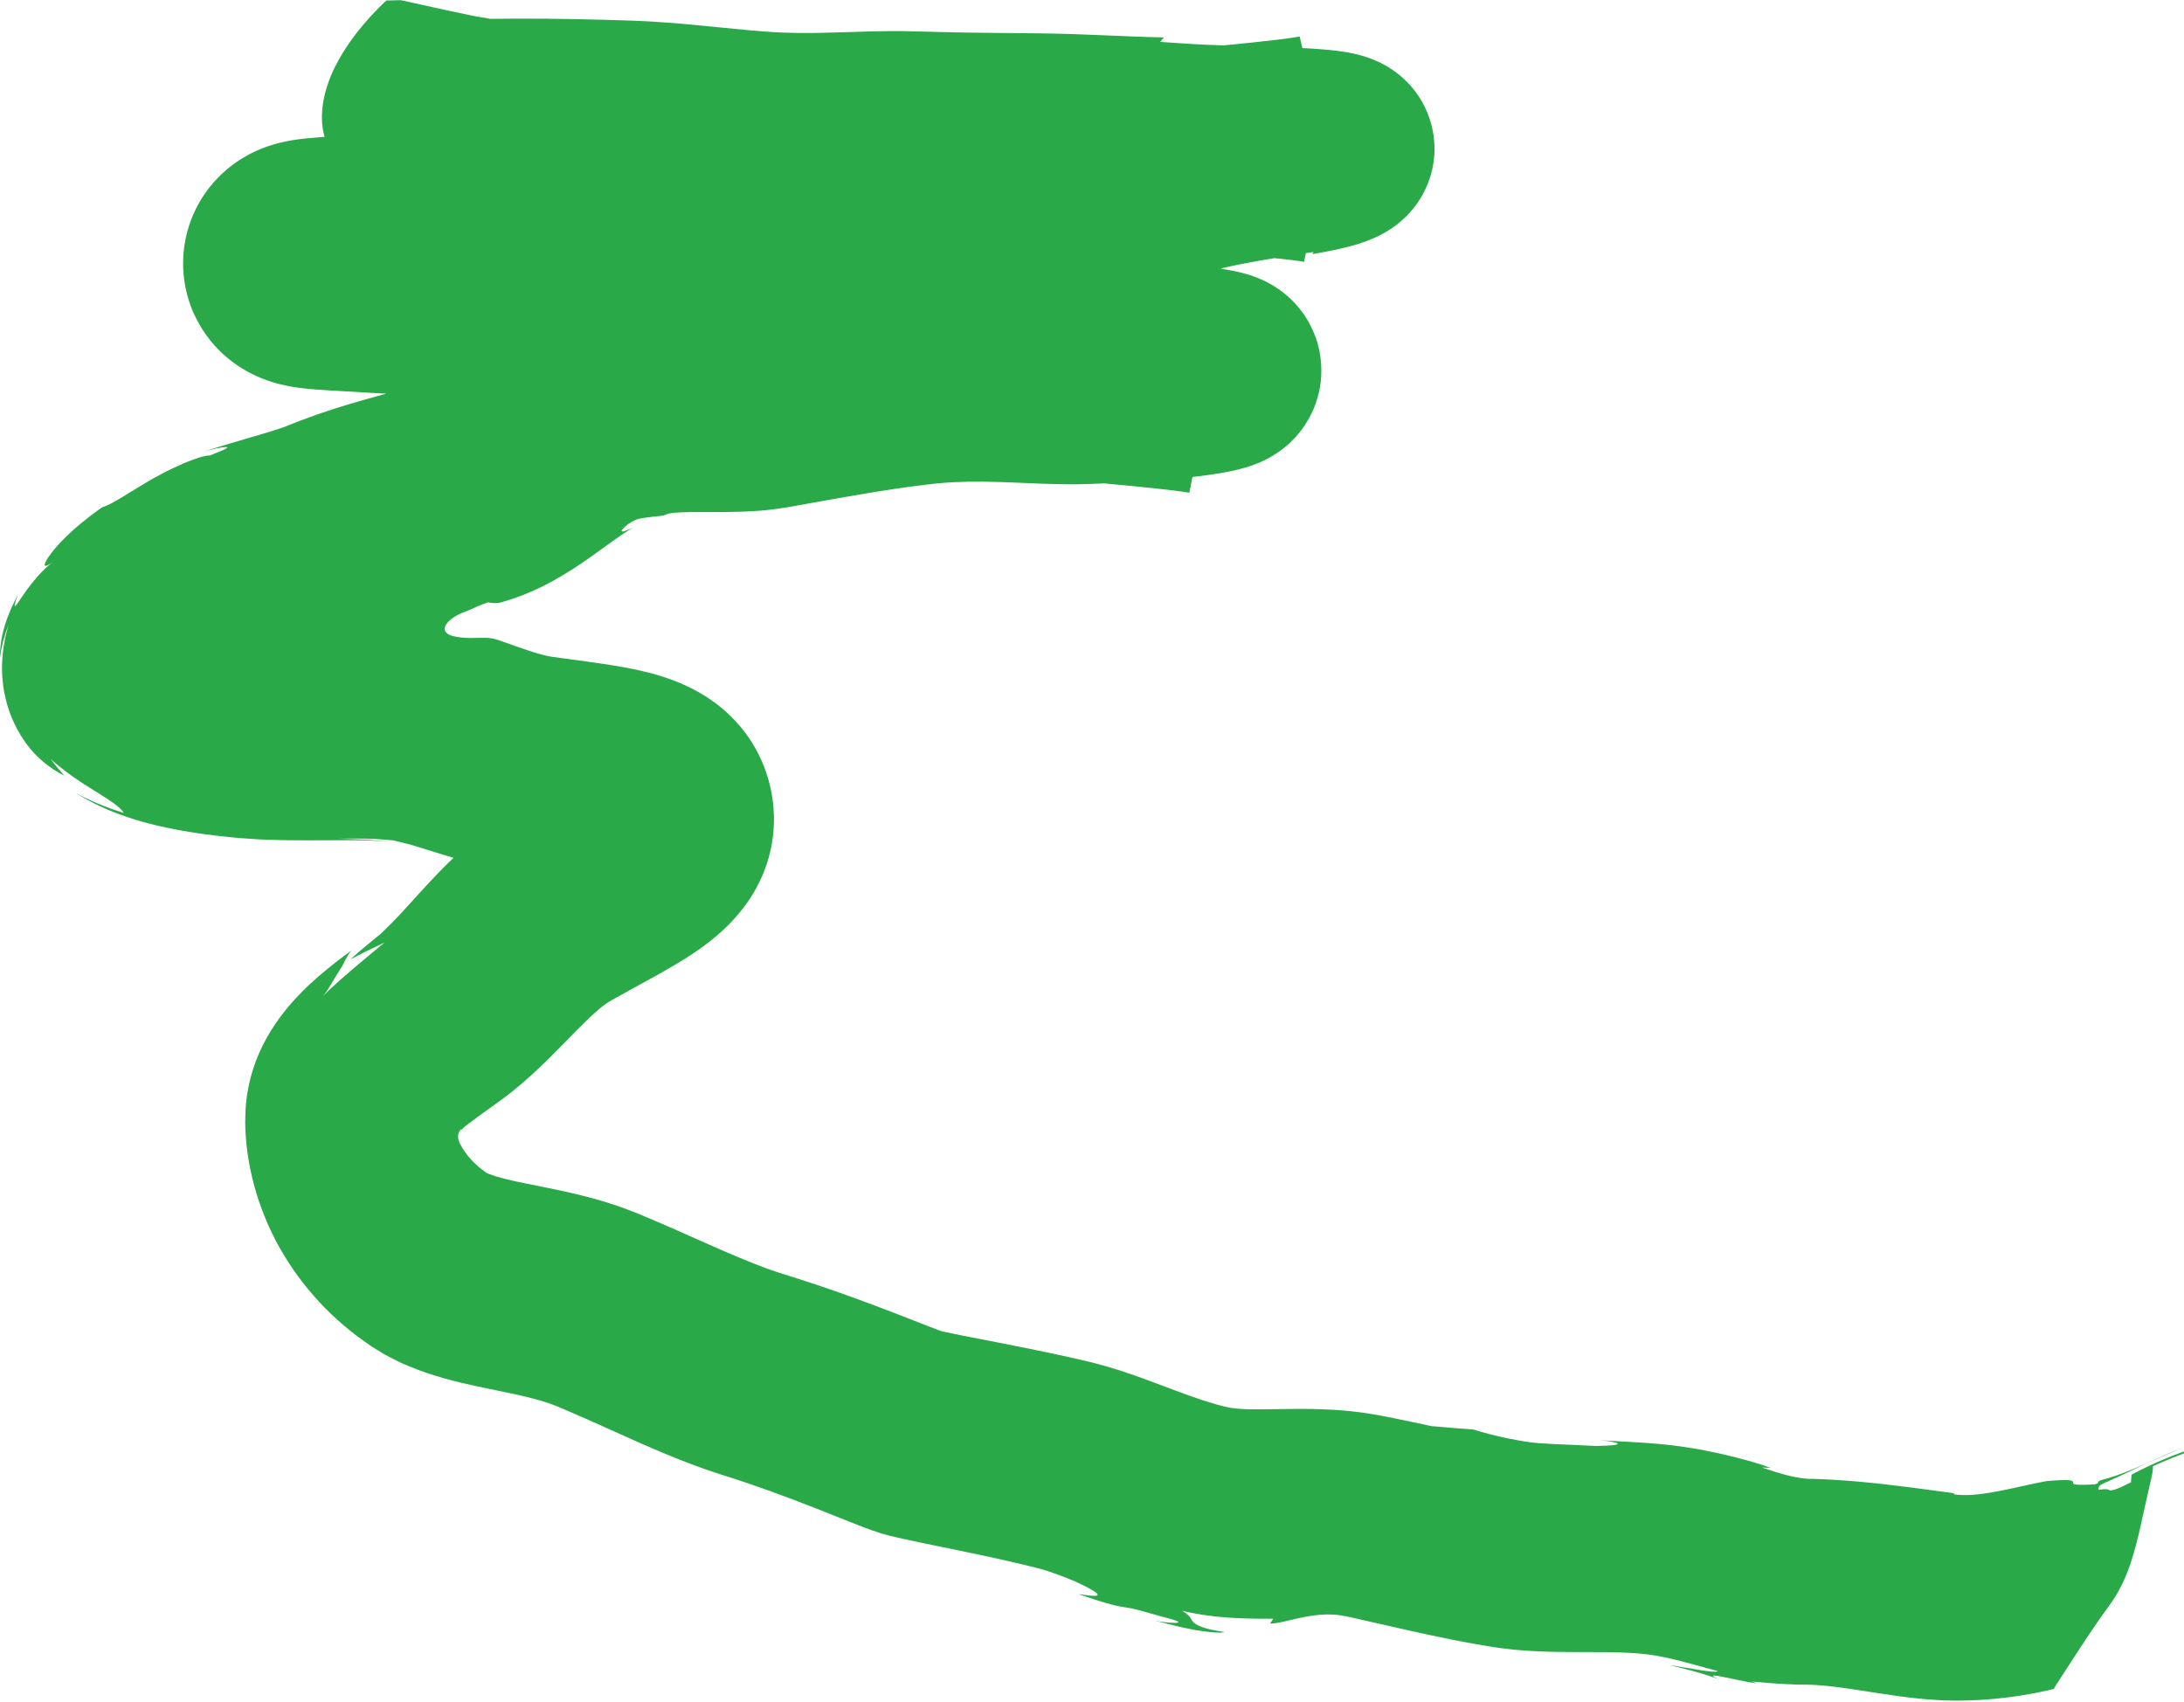 <svg width="1440" height="1122" viewBox="0 0 1440 1122" fill="none" xmlns="http://www.w3.org/2000/svg">
<g clip-path="url(#clip0_65_498)">
<path d="M230.04 134.56C236.69 136.6 245.92 138.13 257.01 139.55C268.06 140.94 280.95 142.2 294.48 143.18C284.14 141 274.06 139.08 263.5 137.57C252.93 136.07 241.92 134.96 230.03 134.57L230.04 134.56Z" fill="#2AA948"/>
<path d="M295.01 143.28C295.11 143.27 295.31 143.26 295.43 143.26C295.06 143.23 294.79 143.21 294.48 143.18C294.69 143.22 294.85 143.24 295.01 143.28Z" fill="#2AA948"/>
<path d="M1439.22 954.3C1431.09 957.5 1423.01 961.13 1416.11 964.38C1422.81 961.44 1430.61 957.97 1439.22 954.3Z" fill="#2AA948"/>
<path d="M290.32 84.04C290.35 85.93 290.31 87.85 290.21 89.79C290.15 89.85 288.19 90.04 286.94 90.16C285.59 90.29 284.3 90.39 283.09 90.48C280.66 90.65 278.51 90.76 276.6 90.82C272.77 90.94 269.91 90.86 267.71 90.69C263.3 90.34 261.58 89.63 259.97 88.96C258.36 88.29 256.89 87.66 252.9 87.34C250.9 87.18 248.27 87.1 244.61 87.1C240.92 87.1 236.27 87.18 229.73 87.35C227.14 88.36 223.81 89.09 219.35 89.65C217.1 89.93 214.6 90.17 211.44 90.43C209.69 90.57 207.89 90.72 206.06 90.87C203.98 91.05 201.64 91.25 198.42 91.63C197.55 91.74 196.67 91.86 195.79 91.97C194.81 92.11 193.88 92.24 192.64 92.45C190.45 92.81 187.48 93.35 183.72 94.31C182.67 94.58 181.62 94.87 180.57 95.17C179.36 95.53 177.96 95.97 176.67 96.41L175.68 96.75L174.42 97.21C173.58 97.52 172.75 97.85 171.91 98.19C170.48 98.76 168.01 99.86 165.97 100.89L164.4 101.7L163.47 102.2L162.45 102.77C161.09 103.53 159.75 104.34 158.44 105.17L157.46 105.8L156.34 106.55C155.49 107.13 154.65 107.73 153.82 108.34C152.16 109.56 150.54 110.85 148.98 112.19C146.98 113.92 145.03 115.76 143.19 117.69C142.26 118.66 141.38 119.63 140.48 120.66C139.41 121.9 138.37 123.18 137.37 124.49C136.37 125.8 135.41 127.14 134.49 128.51C134.03 129.19 133.58 129.88 133.14 130.58L132.49 131.63L131.78 132.83C129.89 136.07 128.21 139.48 126.78 142.95C125.36 146.39 124.12 150.18 123.17 153.94C122.69 155.83 122.29 157.73 121.95 159.64C121.64 161.44 121.39 163.19 121.2 164.99C120.42 172.19 120.63 179.36 121.76 186.46C121.9 187.34 122.06 188.23 122.22 189.1C122.39 190 122.59 190.92 122.81 191.83C123.23 193.66 123.72 195.48 124.27 197.28C124.82 199.08 125.43 200.86 126.1 202.62L126.61 203.93L127.12 205.15C127.46 205.96 127.82 206.77 128.19 207.57C129.68 210.78 131.38 213.91 133.26 216.89C134.89 219.46 136.65 221.92 138.55 224.29C139.02 224.88 139.51 225.47 139.99 226.04L140.73 226.9L141.43 227.7C142.24 228.6 143.07 229.48 143.92 230.35C145.62 232.08 147.4 233.74 149.24 235.32C150.7 236.56 152.14 237.7 153.65 238.83C154.4 239.39 155.16 239.93 155.93 240.47L157.04 241.23L157.93 241.81C159.13 242.58 160.34 243.33 161.58 244.04L163.44 245.09L164.93 245.88C165.89 246.38 166.87 246.86 167.85 247.33L169.33 248.02L170.53 248.55C171.3 248.88 172.08 249.2 172.85 249.51L174.02 249.97L175.08 250.37C176.31 250.82 177.56 251.25 178.81 251.65L180.38 252.13L181.89 252.57L183.34 252.97L184.58 253.29C188.03 254.15 190.36 254.58 192.61 254.97C196.83 255.68 199.79 256 202.41 256.27C205 256.53 207.16 256.7 209.17 256.85C213.12 257.14 216.41 257.33 219.51 257.51C230.14 258.13 240.69 258.75 249.71 259.28C258.04 259.72 264.71 259.9 268.79 259.13C268.59 259.44 274.15 260.05 279.45 261.02C284.76 261.97 289.82 263.27 288.98 264.44C289.43 264.22 289.91 264.03 290.43 263.87C290.69 263.79 290.95 263.72 291.22 263.66C291.33 263.63 291.54 263.6 291.58 263.57L291.7 263.47C292.02 263.21 292.37 263.03 292.75 262.91C292.89 262.82 293.24 262.85 293.56 262.87C293.88 262.89 294.21 262.93 294.54 262.98C295.11 263.01 296.18 263.34 297.12 263.6C301.07 264.73 307.4 267.29 314.93 269.24C317.77 269.55 316.9 268.91 314.88 267.88C313.89 267.39 312.63 266.76 311.39 266.13C310.24 265.53 309.12 264.9 308.32 264.29L312.19 265.35L316.4 266.55L325.45 269.19C328.76 270.15 331.92 271.09 335.52 272.09L338.15 272.83L340.85 273.57L346.43 275.05C348.63 275.9 350.63 276.66 352.4 277.34C354.21 278.04 355.68 278.71 357.09 279.28C359.83 280.42 361.49 281.31 361.88 281.86C362.27 282.41 361.4 282.62 359.08 282.39C357.94 282.27 356.36 282.05 354.54 281.68C352.74 281.31 350.58 280.81 348.05 280.16C349.98 280.72 352.03 281.31 354.18 281.94C356.35 282.56 358.84 283.17 361.33 283.82C362.61 284.14 363.84 284.48 365.24 284.79C366.63 285.1 368.06 285.41 369.51 285.74C370.96 286.05 372.45 286.37 373.96 286.7C375.52 287.01 377.16 287.29 378.81 287.58C380.46 287.87 382.15 288.16 383.86 288.45C385.57 288.74 387.45 288.95 389.29 289.2C391.15 289.43 393.03 289.66 394.95 289.9C396.14 290.04 397.34 290.17 398.57 290.31C402.94 290.79 407.77 291.41 412.9 292.07C423.26 293.44 435.11 295.18 448.61 297.11C462.1 299.02 477.21 301.11 494.04 302.82C496.19 303.03 498.35 303.23 500.52 303.44C503.75 303.67 507.01 303.87 510.28 304.03C516.59 304.22 522.89 304.23 528.68 303.93C540.42 303.41 551.02 302.15 560.47 300.84C569.93 299.52 578.26 298.14 585.23 297.18C592.21 296.2 597.9 295.65 601.61 295.59C601.85 295.59 602.13 295.56 602.34 295.56L602.9 295.59C603.27 295.6 603.64 295.61 604.01 295.6C604.18 295.6 604.42 295.58 604.53 295.6L604.89 295.65C605.13 295.68 605.36 295.7 605.6 295.7C605.68 295.67 606.45 295.78 607.04 295.85L608.87 296.06L609.79 296.15L610.78 296.3L612.77 296.6C618.16 297.43 624.35 298.71 631.47 300.44C638.6 302.16 646.63 304.34 655.92 306.76C665.23 309.16 675.79 311.86 688.53 314.15C690.03 314.45 691.8 314.7 693.47 314.97L698.54 315.73C700.3 315.97 702.18 316.17 704 316.37L706.75 316.67L709.09 316.91C713.53 317.32 717.96 317.72 722.39 318.13C731.14 318.97 739.88 319.8 748.57 320.63C757.12 321.48 765.6 322.37 773.23 323.29C775.03 323.52 776.83 323.75 778.63 323.98C780.3 324.21 781.85 324.44 782.97 324.62L784.13 324.83C784.13 324.83 784.21 324.87 784.2 324.83L787.03 310.37L788.46 303.47L789.81 297.03C790.8 292.6 791.58 288.83 792.54 284.83C796.1 269.5 799.54 257.22 802.7 249.86C803.52 248 804.24 246.58 804.94 245.56C805.3 245.06 805.62 244.69 805.88 244.48C806.02 244.37 806.14 244.31 806.2 244.28C806.3 244.25 806.31 244.26 806.27 244.25C806.06 244.28 805.33 243.75 804.58 242.72C804.44 242.5 804.18 242.18 804 241.89L803.41 240.93C803.2 240.58 803 240.22 802.82 239.86C802.61 239.48 802.38 239.05 802.18 238.65C800.52 235.32 798.78 230.97 797.05 226.05C796.23 223.65 795.29 220.93 794.49 218.28C794.04 216.88 793.6 215.47 793.18 214.06L791.9 209.69C788.48 197.83 785.18 184.46 781.96 170.2L780.74 164.78C780.71 164.64 780.74 164.74 780.72 164.71L780.63 164.73L780.23 164.8L778.87 165.03C776.65 165.39 773.52 165.81 770.26 166.18C763.66 166.94 756.33 167.57 748.99 168.09C741.63 168.62 734.18 169.05 726.8 169.4C723.09 169.56 719.41 169.73 715.77 169.89C714.85 169.93 713.94 169.96 713.03 170L712.35 170.03H711.88L710.98 170.06C710.38 170.08 709.79 170.09 709.19 170.11C708.62 170.13 707.87 170.11 707.23 170.12C696.57 170.18 682.22 169.32 667.44 168.81C663.78 168.67 659.96 168.58 656.25 168.49C654.34 168.46 652.45 168.43 650.57 168.41C649.63 168.4 648.69 168.39 647.76 168.38C646.8 168.38 645.85 168.38 644.9 168.38C637.39 168.34 629.76 168.57 622.45 168.9C618.72 169.13 615.12 169.32 611.52 169.62C609.72 169.78 607.94 169.94 606.18 170.09C605.3 170.17 604.43 170.25 603.56 170.33C602.79 170.41 602.03 170.5 601.27 170.58C599.76 170.75 598.27 170.91 596.8 171.07C595.35 171.24 593.93 171.41 592.52 171.58C589.69 171.91 587.03 172.27 584.44 172.61C574.1 174 565.5 175.38 558.53 176.57C565.95 177.12 578.38 175.56 591.3 174.56C594.54 174.31 597.77 174.09 600.97 173.95C601.77 173.92 602.56 173.88 603.34 173.85C604.2 173.83 605.05 173.8 605.89 173.78C607.61 173.75 609.3 173.73 610.93 173.74C617.42 173.82 622.99 174.37 626.85 175.55C622.57 176.04 618.43 176.58 614.59 176.98C610.75 177.43 606.99 177.87 603.72 178.21C597.6 178.92 592.33 179.38 587.71 179.84C578.45 180.75 571.52 181.5 565.21 183.98C562.08 182.48 556.44 182.24 549.49 182.66C542.55 183.09 534.35 184.19 525.98 185.33C517.61 186.47 509.07 187.64 501.32 188.22C500.35 188.28 499.4 188.35 498.45 188.41C497.98 188.43 497.51 188.46 497.04 188.48L496.34 188.51C496.24 188.51 496.07 188.53 496.03 188.51L495.91 188.48C495.26 188.31 494.63 188.13 494.05 187.93C493.35 187.7 492.52 187.4 491.84 187.08C491.46 186.91 491.21 186.76 490.77 186.55C490.36 186.35 489.97 186.13 489.59 185.9C488.89 186.66 488.22 187.44 487.44 188.21L484.81 190.45C481.65 189.62 477.93 188.68 473.9 187.7C471.36 187.74 468.91 187.77 466.56 187.81C463.94 187.83 461.44 187.86 459.03 187.88C456.43 187.91 453.95 187.94 451.56 187.97C449.02 188.02 446.6 188.08 444.28 188.13C441.81 188.22 439.45 188.31 437.2 188.4C436.1 188.44 434.93 188.5 433.79 188.57C432.65 188.64 431.54 188.71 430.46 188.77C429.38 188.84 428.32 188.91 427.3 188.97C426.27 189.04 425.17 189.15 424.15 189.24C422.09 189.43 420.13 189.61 418.28 189.78C417.37 189.86 416.41 189.98 415.49 190.1C414.57 190.22 413.67 190.33 412.8 190.44C411.06 190.67 409.42 190.89 407.87 191.09C404.68 191.57 401.82 192.1 399.29 192.54C398.65 192.65 398.03 192.77 397.44 192.87C397.13 192.93 396.83 192.98 396.53 193.04C396.18 193.11 395.84 193.18 395.51 193.25C394.17 193.54 392.93 193.8 391.77 194.05C389.46 194.58 387.49 195.02 385.79 195.41C382.43 196.33 379.91 197.01 377.82 197.58C375.75 198.21 374.1 198.71 372.46 199.21C369.2 200.27 365.94 201.24 359.6 203.77C358.02 204.43 356.25 205.17 354.24 206.06C352.25 206.99 350.01 208.01 347.53 209.28C346.29 209.92 344.98 210.6 343.6 211.33C342.25 212.05 341.05 212.73 339.76 213.45C338.43 214.18 337.18 214.93 335.84 215.72C335.17 216.12 334.48 216.53 333.78 216.95C333.12 217.36 332.44 217.78 331.75 218.21C326.2 221.65 320.22 225.71 314.26 229.97C308.33 234.19 302.24 238.72 296.92 242.38C292.59 245.55 289.65 247.53 288.04 248.62L287.73 248.84L287.49 248.99C287.34 249.09 287.17 249.22 287.05 249.31C286.82 249.45 286.72 249.61 286.7 249.65C286.64 249.84 286.54 249.96 286.47 250.17L286.04 250.34L285.42 250.57L285.1 250.69L284.4 250.92L282.84 251.43C280.69 252.08 278.49 252.8 276.33 253.4C271.99 254.63 267.8 255.9 263.65 257.02C255.37 259.31 247.47 261.46 239.97 263.6C224.96 267.86 211.59 272.15 199.73 276.67C196.67 277.74 193.9 278.94 191.04 280.05C189.62 280.61 188.21 281.17 186.81 281.72C185.33 282.2 183.86 282.68 182.4 283.15C179.45 284.08 176.59 285.04 173.6 285.91C170.62 286.78 167.66 287.64 164.71 288.5C152.85 291.96 141.1 295.5 128.91 299.42C133.48 297.84 142.57 295.37 147.19 294.86C149.48 294.56 150.61 294.67 149.47 295.46C148.34 296.26 144.9 297.67 138.31 300.32C137.15 300.2 135.16 300.55 132.54 301.25C129.98 302.03 126.81 303.18 123.22 304.59C121.4 305.27 119.58 306.13 117.65 307.01C115.74 307.9 113.74 308.84 111.66 309.8C109.65 310.78 107.72 311.83 105.68 312.89C103.81 313.92 101.9 314.98 99.97 316.04C85.21 324.45 74.1 332.54 67.36 334.41C66.42 335.09 65.34 335.86 64.16 336.7C63.03 337.55 61.8 338.47 60.49 339.45C59.84 339.94 59.16 340.45 58.48 340.97C57.82 341.49 57.15 342.03 56.47 342.57C55.12 343.66 53.63 344.78 52.29 345.96C46.65 350.61 41.31 355.82 37.23 360.51C35.14 362.82 33.49 365.07 32.15 366.93C30.84 368.81 30.01 370.43 29.62 371.49C28.88 373.64 30.16 373.72 34.77 370.66C32.44 372.17 28.79 375.55 25.21 379.56C21.61 383.56 18.12 388.2 15.44 392.06C12.77 395.91 10.89 398.99 10.1 399.5C9.34 400.03 9.55 397.92 11.86 391.96C8.28 398.63 5.2 405.54 3.09 412.59C0.97 419.62 -0.14 426.84 8.37417e-05 433.57C1.06 425.51 3.05 418.4 5.61 411.9C3.73 418.31 2.37 424.91 1.72 431.88C1.42 435.35 1.24 438.91 1.35 442.48C1.42 444.26 1.46 446.04 1.65 447.8C1.73 448.68 1.83 449.55 1.94 450.42L2.02 451.07C1.95 451.3 2.05 451.5 2.06 451.72L2.23 453C2.35 453.85 2.49 454.68 2.62 455.52C2.79 456.33 2.97 457.14 3.14 457.94C3.49 459.52 3.83 461.07 4.19 462.52C4.91 465.45 5.83 468.06 6.69 470.44C8.49 475.19 10.34 478.98 12.25 482.33C14.14 485.69 16.09 488.6 18.14 491.29C20.19 493.98 22.36 496.44 24.73 498.77C29.5 503.41 35.05 507.56 42.47 511.37C39.12 507.71 36.14 504.05 33.35 500.31C37.94 504.49 42.86 508.25 47.78 511.78C52.76 515.33 57.73 518.47 62.24 521.26C71.15 526.89 78.94 531.45 81.64 535.94C80.81 535.7 80.07 535.45 79.33 535.2L77.08 534.45L74.83 533.69L73.71 533.31L72.66 532.92C69.87 531.87 67.03 530.83 64.48 529.72C59.18 527.55 54.45 525.22 49.88 522.78C54.93 525.93 60.11 528.75 65.6 531.34C66.97 531.99 68.44 532.61 69.83 533.23C70.53 533.54 71.23 533.85 71.93 534.16C72.68 534.46 73.43 534.75 74.17 535.05C75.66 535.64 77.14 536.22 78.61 536.79C80.2 537.34 81.77 537.89 83.32 538.44C95.8 542.78 110.67 546.25 127.75 548.88C128.82 549.05 129.88 549.21 130.95 549.37C132.01 549.53 133.06 549.7 134.22 549.84C136.49 550.13 138.75 550.42 141.01 550.7L144.39 551.13C145.53 551.27 146.76 551.38 147.94 551.5C150.33 551.74 152.71 551.98 155.1 552.22C157.42 552.49 160.03 552.63 162.54 552.81C165.07 552.98 167.61 553.15 170.14 553.33C170.76 553.38 171.43 553.41 172.12 553.43L174.16 553.5L178.25 553.64C181 553.72 183.66 553.84 186.5 553.88C192.28 553.92 198.02 554.02 203.92 553.99C209.77 553.97 215.68 553.95 221.66 553.93C224.6 553.93 227.56 553.92 230.54 553.91C233.4 553.95 236.27 554 239.17 554.04C245.11 553.99 250.42 554.54 256.01 554.92C250.75 554.41 245.78 553.66 240.07 553.54L231.75 553.16L223.09 552.93C227.07 552.87 231.67 552.77 236.35 552.86C238.72 552.89 241.21 552.92 243.82 552.95C244.47 552.95 245.12 552.97 245.79 552.98C246.41 553.02 247.04 553.07 247.68 553.11C248.95 553.2 250.24 553.3 251.55 553.4C252.86 553.5 254.2 553.6 255.57 553.7C256.25 553.75 256.94 553.8 257.63 553.86L258.67 553.94C258.84 553.96 259.02 553.96 259.19 553.99L259.67 554.11C262.22 554.74 264.86 555.39 267.59 556.07C268.27 556.24 268.95 556.41 269.65 556.58C270.33 556.75 271.08 556.92 271.64 557.11C272.85 557.48 274.08 557.86 275.33 558.25C277.59 558.95 279.91 559.67 282.3 560.4C285.53 561.4 288.93 562.44 292.48 563.54C294.44 564.14 296.44 564.76 298.48 565.39C300.47 566.01 302.86 566.71 305.16 567.39C305.74 567.56 306.32 567.73 306.91 567.91L307.8 568.17L308.76 568.44C310.04 568.79 311.34 569.15 312.64 569.51C315.15 570.23 318.13 570.95 321.06 571.66C321.79 571.84 322.53 572.01 323.27 572.19C323.99 572.37 324.87 572.54 325.66 572.71C327.29 573.04 328.93 573.38 330.59 573.72C331.44 573.88 332.2 574.06 333.12 574.21C334.03 574.36 334.95 574.51 335.87 574.66C337.71 574.94 339.56 575.22 341.42 575.51L342.12 575.61L342.57 575.66L343.46 575.76C344.06 575.83 344.65 575.89 345.25 575.96C346.44 576.09 347.64 576.23 348.84 576.36C351.21 576.62 353.6 576.88 356.02 577.14C360.62 577.63 365.31 578.13 370.09 578.64C374.65 579.14 379.04 579.65 382.93 580.16C386.83 580.67 390.14 581.23 392.11 581.59L392.7 581.7L393.14 581.77C393.22 581.78 393.37 581.79 393.39 581.78V581.76L393.74 580.76C394.27 579.28 394.82 577.8 395.39 576.32C399.44 565.34 403.34 557.11 406.75 551.31C410.15 545.5 413.08 542.13 414.8 540.59C416.52 539.02 416.91 539.28 415.14 539.88C414.86 539.95 414.07 540.23 413.43 540.37L412.94 540.47L412.82 540.49C412.82 540.49 412.11 540.63 412.48 540.55L412.75 540.49C413.11 540.41 413.48 540.34 413.85 540.29L414.43 540.22L414.72 540.2C414.81 540.2 414.84 540.18 414.91 540.17C415.14 540.14 415.38 540.11 415.63 540.1H416.01C416.14 540.1 416.3 540.1 416.31 540.1C416.41 540.1 416.53 540.1 416.65 540.1C417.52 540.15 416.19 540.23 413.1 538.67C410.01 537.14 405.25 533.99 399.25 528.5C397.68 527.09 396.45 525.76 394.52 523.95C393.64 523.09 392.78 522.21 391.95 521.32L390.71 519.97L390.1 519.28L389.34 518.49C387.33 516.38 385.41 514.21 383.57 511.99L382.88 511.15L382.03 510.18L381.61 509.69C381.46 509.51 381.3 509.34 381.36 509.4C381.36 509.4 381.34 509.45 381.33 509.47C381.31 509.5 381.33 509.51 381.29 509.55L381.12 509.7C380.99 509.82 380.96 509.89 380.75 510.06L380.19 510.53C380.03 510.68 379.7 510.91 379.47 511.09C378.49 511.86 377.05 512.86 375.53 513.89C372.36 516 368.45 518.39 364.24 520.89C355.78 525.91 346.19 531.37 336.66 537.09C335.46 537.81 334.26 538.53 333.07 539.25C331.3 540.36 329.54 541.47 327.79 542.58C324.16 544.83 321.17 547.09 318.03 549.37C316.42 550.52 315.06 551.63 313.66 552.76C312.27 553.89 310.88 555.01 309.49 556.14C308.16 557.26 306.95 558.34 305.69 559.44C304.46 560.53 303.17 561.64 302.01 562.72C292.68 571.33 285.4 579.16 279.15 585.95C272.93 592.73 267.73 598.57 263.38 603.19C259.03 607.85 255.49 611.36 252.72 614C252.06 614.6 251.42 615.19 250.81 615.79L250.58 616.01L250.16 616.35C249.87 616.59 249.58 616.82 249.29 617.05C248.72 617.51 248.15 617.97 247.6 618.42C245.32 620.29 243.18 622.04 241.21 623.66C237.2 626.99 233.73 629.99 231.05 632.49C239.04 628.26 246.48 624.71 253.6 621.31C248.02 625.96 242.11 630.8 235.88 636.07L231.13 640.13L225.1 645.33C220.67 649.2 216.39 653.2 212.34 657.35C215.35 654.55 219.34 646.69 224.35 638.89L225.34 637.39C225.42 637.27 225.52 637.13 225.57 637.03L225.71 636.74L225.99 636.16C226.37 635.41 226.74 634.67 227.1 633.94C227.84 632.49 228.57 631.15 229.26 629.99C230.67 627.64 231.95 626.01 233.13 625.55C232.18 626.24 231.2 626.97 230.16 627.73C229.1 628.52 228 629.34 226.86 630.19C225.69 631.08 224.47 632.01 223.21 632.97C222.33 633.65 221.44 634.34 220.53 635.05C219.59 635.8 218.63 636.56 217.65 637.33C209.9 643.57 201.36 650.99 193.11 660.23C184.86 669.45 176.93 680.56 170.97 693.97C168.02 700.68 165.61 707.96 163.99 715.71C163.2 719.59 162.55 723.57 162.2 727.66C162.11 728.68 162.01 729.71 161.95 730.74C161.91 731.78 161.87 732.82 161.83 733.86C161.76 735.95 161.71 738.06 161.67 740.19C161.87 753.51 163.76 767.54 167.64 781.75C169.59 788.85 171.98 796.01 174.94 803.1C176.34 806.68 178.02 810.18 179.73 813.71C180.59 815.45 181.45 817.28 182.36 818.95C183.25 820.54 184.15 822.13 185.04 823.73C191.95 835.82 200.43 847.46 210.37 858.18C215.32 863.57 220.7 868.64 226.32 873.51C229.18 875.86 232.06 878.27 235.03 880.55C236.54 881.64 238.06 882.74 239.58 883.84C241.22 885.01 242.87 886.18 244.52 887.35C246.54 888.62 248.57 889.88 250.62 891.12C252.67 892.36 254.72 893.62 256.89 894.68C259.03 895.78 261.19 896.87 263.37 897.93C263.91 898.19 264.47 898.47 265 898.71L266.57 899.38L269.71 900.7C278.07 904.26 285.6 906.54 293.02 908.72C307.48 912.71 320.15 915.1 331.38 917.44C334.08 918.01 336.78 918.58 339.49 919.15C341.98 919.71 344.47 920.28 346.96 920.85C351.6 922.01 356.07 923.15 359.73 924.39L362.51 925.29L364.95 926.23L366.18 926.68C366.34 926.73 366.7 926.89 367.02 927.02L367.98 927.42L371.81 929.02C376.96 931.21 382.18 933.48 387.52 935.86C398.64 940.84 409.77 945.83 420.85 950.79C426.61 953.35 432.61 955.92 438.67 958.46C444.82 960.99 451.02 963.51 457.55 965.9C460.75 967.12 464.12 968.27 467.43 969.44C469.08 970.02 470.83 970.57 472.53 971.13C474.11 971.64 475.68 972.15 477.25 972.66C479.84 973.49 482.42 974.31 484.99 975.14C487.56 976 490.13 976.86 492.69 977.71C502.92 981.18 513.01 984.83 522.96 988.6C532.92 992.37 542.69 996.25 552.61 1000.22C557.64 1002.22 562.55 1004.21 568.21 1006.37L570.3 1007.17L572.67 1008.04C573.55 1008.36 574.44 1008.68 575.32 1009C576.35 1009.35 577.39 1009.69 578.42 1010.03C579.45 1010.36 580.49 1010.69 581.52 1011.02C582.56 1011.31 583.6 1011.6 584.64 1011.89C585.16 1012.04 585.68 1012.15 586.19 1012.33L587.75 1012.72C588.74 1012.95 589.74 1013.18 590.73 1013.41C596.26 1014.68 601.48 1015.81 606.42 1016.84C611.28 1017.84 616.05 1018.83 620.71 1019.79C629.86 1021.66 638.36 1023.4 646.32 1025.1C654.28 1026.8 661.69 1028.43 668.54 1030.03C671.95 1030.84 675.24 1031.62 678.4 1032.38C679.97 1032.77 681.51 1033.15 683.01 1033.52C683.39 1033.61 683.76 1033.71 684.13 1033.8L684.66 1033.93L685.02 1034.03C685.5 1034.17 685.97 1034.3 686.44 1034.43C686.91 1034.56 687.37 1034.68 687.83 1034.81C688.33 1034.97 688.82 1035.12 689.3 1035.27C690.3 1035.59 691.2 1035.85 692.2 1036.2C694.22 1036.9 696.08 1037.52 698.05 1038.28C699.02 1038.64 699.95 1038.99 700.85 1039.33C701.8 1039.7 702.71 1040.06 703.59 1040.41C705.31 1041.08 707.07 1041.81 708.61 1042.45C710.42 1043.27 712.17 1044.11 713.67 1044.84C714.42 1045.22 715.12 1045.57 715.77 1045.89C716.45 1046.24 717.07 1046.57 717.65 1046.87C719.97 1048.11 721.47 1049.07 722.48 1049.83C724.43 1051.34 723.85 1051.92 722.18 1052.04C718.81 1052.26 711.59 1050.78 711.37 1051.04C716.26 1052.71 720.54 1054.13 724.11 1055.25C725.85 1055.8 727.52 1056.29 728.98 1056.72C730.45 1057.14 731.73 1057.5 732.89 1057.8C737.68 1059.03 740.05 1059.38 742.35 1059.72C743.48 1059.89 744.55 1060.04 745.83 1060.3C747.09 1060.56 748.63 1060.91 750.69 1061.44C752.76 1061.97 755.26 1062.72 758.78 1063.69C760.54 1064.17 762.42 1064.76 764.69 1065.36C766.96 1065.97 769.48 1066.64 772.29 1067.4C784.84 1071.09 768.82 1069.95 761.82 1068.48C764.31 1069.12 766.79 1069.75 769.2 1070.37C771.6 1071.01 774.11 1071.56 776.44 1072.14C777.03 1072.28 777.61 1072.42 778.19 1072.56L779.05 1072.77L779.48 1072.87L780.01 1072.98C781.42 1073.27 782.8 1073.55 784.14 1073.82C785.48 1074.08 786.79 1074.33 788.06 1074.58C788.71 1074.71 789.31 1074.81 789.88 1074.89C790.46 1074.98 791.03 1075.06 791.59 1075.14C793.82 1075.47 795.88 1075.74 797.73 1075.96C799.51 1076.14 801.02 1076.23 802.34 1076.28C804.95 1076.38 806.65 1076.26 807.09 1075.81C803.56 1075.34 800.63 1074.81 798.25 1074.29C795.71 1073.68 793.73 1073.08 792.16 1072.49C789.08 1071.36 787.43 1070.11 786.49 1069.01C785.53 1067.89 785.15 1066.83 784.25 1065.68C783.4 1064.54 781.7 1063.31 779.41 1061.91C781.59 1062.48 784.88 1063.1 787.76 1063.66C790.78 1064.28 793.51 1064.62 796.35 1065.03C799.23 1065.47 801.83 1065.69 804.52 1065.96C807.26 1066.25 809.74 1066.4 812.27 1066.56C822.33 1067.17 831.33 1067.18 839.48 1067.18L837.36 1070.37C838.71 1070.37 840.16 1070.22 841.74 1069.98C842.52 1069.86 843.38 1069.71 844.19 1069.54C845 1069.36 845.86 1069.17 846.76 1068.98C848.51 1068.57 850.43 1068.11 852.57 1067.61C853.61 1067.37 854.7 1067.12 855.85 1066.86C856.93 1066.62 858.07 1066.38 859.27 1066.14C860.48 1065.9 861.75 1065.66 862.96 1065.47C864.2 1065.27 865.53 1065.07 866.89 1064.9C868.18 1064.76 869.53 1064.62 870.96 1064.51C871.7 1064.44 872.35 1064.42 873.05 1064.4C873.75 1064.38 874.46 1064.36 875.19 1064.34C878.06 1064.31 880.96 1064.48 883.85 1064.91C884.42 1064.96 885.76 1065.22 886.9 1065.44C888.07 1065.67 889.27 1065.91 890.49 1066.16C892.96 1066.69 895.5 1067.26 898.21 1067.93C916.43 1072.02 936.03 1076.68 956.88 1080.84C962.11 1081.87 967.39 1082.88 972.77 1083.83C975.45 1084.31 978.16 1084.77 980.89 1085.22L982.93 1085.56L983.95 1085.73L985.18 1085.91L990.11 1086.6C991.77 1086.85 993.36 1087.01 994.96 1087.18L999.76 1087.69L1004.42 1088.06C1005.98 1088.18 1007.54 1088.31 1009.03 1088.38C1012.05 1088.55 1015.09 1088.72 1017.97 1088.8L1022.33 1088.94L1026.57 1089.02C1037.84 1089.22 1048.1 1089.08 1057.52 1089.18C1062.27 1089.21 1066.67 1089.33 1070.98 1089.48C1073.05 1089.6 1075.17 1089.68 1077.16 1089.82C1079.12 1089.98 1081.16 1090.09 1082.98 1090.31L1085.79 1090.6L1088.32 1090.95C1089.95 1091.14 1091.78 1091.5 1093.56 1091.8C1094.43 1091.93 1095.4 1092.15 1096.34 1092.34L1099.17 1092.92L1102.16 1093.61C1103.17 1093.85 1104.12 1094.05 1105.19 1094.33C1113.45 1096.35 1122.59 1098.97 1132.64 1101.71C1131.81 1102.47 1126.99 1101.98 1120.78 1100.99C1114.62 1100.02 1107.15 1098.61 1100.59 1097.71C1104.62 1098.64 1110.27 1099.98 1116.23 1101.62C1117.74 1102.05 1119.25 1102.48 1120.73 1102.9C1122.27 1103.35 1123.77 1103.81 1125.22 1104.28C1126.67 1104.75 1128.18 1105.24 1129.55 1105.72C1130.93 1106.21 1132.2 1106.7 1133.48 1107.2C1132.25 1106.67 1131.39 1106.24 1130.76 1105.89C1130.13 1105.54 1129.74 1105.27 1129.56 1105.07C1129.2 1104.67 1129.69 1104.55 1130.73 1104.63C1131.25 1104.67 1131.92 1104.75 1132.7 1104.88C1133.51 1105.01 1134.43 1105.17 1135.43 1105.37C1137.46 1105.79 1139.82 1106.27 1142.21 1106.77C1143.44 1107.03 1144.67 1107.29 1145.88 1107.54C1147.13 1107.79 1148.35 1108.03 1149.51 1108.26C1151.85 1108.71 1153.85 1109.11 1155.42 1109.33C1158.48 1109.79 1159.08 1109.71 1154.64 1108.47C1163.4 1109.31 1173.11 1110.2 1183.68 1110.51L1185.65 1110.58L1186.64 1110.61H1187.26C1188.01 1110.61 1188.77 1110.61 1189.53 1110.61C1190.29 1110.61 1191.05 1110.61 1191.82 1110.62C1192.62 1110.65 1193.41 1110.68 1194.21 1110.71C1195.01 1110.74 1195.81 1110.78 1196.62 1110.81C1197.45 1110.87 1198.28 1110.93 1199.12 1110.98C1200.8 1111.11 1202.46 1111.22 1204.23 1111.42C1218.16 1112.76 1234.12 1115.78 1252.03 1118.23C1260.99 1119.44 1270.44 1120.47 1280.34 1120.91L1282.18 1121L1284.07 1121.04C1285.33 1121.06 1286.58 1121.09 1287.83 1121.11C1290.39 1121.18 1292.66 1121.11 1295.04 1121.08C1297.41 1121.06 1299.7 1120.96 1301.97 1120.86C1303.11 1120.81 1304.24 1120.75 1305.37 1120.7C1306.48 1120.62 1307.58 1120.55 1308.68 1120.47C1326.34 1119.22 1341.46 1116.53 1354.14 1113.46C1354.57 1112.52 1356.34 1109.72 1359.07 1105.54C1361.75 1101.42 1365.37 1095.85 1369.61 1089.32C1373.81 1082.88 1378.64 1075.5 1384.01 1067.81C1385.36 1065.87 1386.73 1063.95 1388.16 1061.98C1388.88 1061 1389.6 1060.01 1390.32 1059.02C1391.06 1058 1391.78 1056.99 1392.47 1055.97C1393.16 1054.95 1393.84 1053.93 1394.48 1052.91C1395.13 1051.9 1395.75 1050.89 1396.35 1049.79C1397.55 1047.65 1398.65 1045.52 1399.67 1043.42C1403.74 1034.75 1406.46 1025.94 1408.61 1017.54C1409.17 1015.41 1409.7 1013.3 1410.18 1011.25C1410.66 1009.18 1411.13 1007.15 1411.58 1005.18C1412.04 1003.18 1412.46 1001.24 1412.84 999.37C1413.28 997.44 1413.7 995.57 1414.11 993.78C1414.83 990.23 1415.69 986.79 1416.37 983.73C1416.73 982.19 1416.98 980.77 1417.33 979.38C1417.67 977.99 1417.98 976.7 1418.25 975.51C1418.79 973.13 1419.16 971.15 1419.35 969.65C1419.57 968.14 1419.64 967.1 1419.42 966.63C1421.5 965.72 1423.57 964.81 1425.62 963.91C1427.86 962.97 1430.08 962.04 1432.25 961.13C1434.64 960.2 1436.97 959.29 1439.22 958.41C1440.3 957.98 1441.59 957.54 1442.77 957.12C1443.97 956.71 1445.13 956.3 1446.27 955.91C1446.84 955.72 1447.4 955.52 1447.96 955.34C1448.51 955.15 1449.05 954.97 1449.67 954.79C1450.85 954.44 1452 954.09 1453.11 953.77C1454.22 953.45 1455.29 953.15 1456.31 952.85C1457.35 952.56 1458.27 952.29 1459.32 952.05C1463.39 951.09 1466.61 950.44 1468.69 950.11C1467.78 950.08 1466.15 950.24 1463.95 950.58C1462.85 950.75 1461.6 950.97 1460.23 951.23C1459.55 951.37 1458.84 951.51 1458.09 951.66C1457.41 951.82 1456.7 951.99 1455.96 952.17C1454.49 952.53 1452.92 952.93 1451.27 953.38C1450.45 953.61 1449.6 953.84 1448.74 954.08C1447.95 954.32 1447.14 954.58 1446.32 954.83C1444.68 955.36 1442.99 955.91 1441.24 956.48C1440.8 956.63 1440.37 956.77 1439.92 956.92C1439.52 957.07 1439.11 957.21 1438.7 957.36C1437.89 957.66 1437.07 957.96 1436.24 958.27C1434.61 958.88 1432.85 959.54 1431.27 960.17C1429.73 960.81 1428.18 961.45 1426.62 962.09L1424.31 963.07L1422.2 964.01C1420.8 964.64 1419.4 965.27 1418.03 965.9C1416.78 966.49 1415.55 967.07 1414.35 967.64C1413.19 968.21 1412.05 968.76 1410.95 969.3C1409.93 969.82 1408.94 970.32 1407.99 970.81C1407.09 971.29 1406.24 971.74 1405.42 972.18L1405.04 977.21C1403.16 978.17 1401.86 978.78 1400.55 979.41C1399.92 979.7 1399.27 980.03 1398.77 980.24C1398.27 980.45 1397.79 980.65 1397.35 980.84C1396.47 981.21 1395.68 981.53 1395.03 981.77C1394.44 981.96 1393.94 982.1 1393.5 982.21C1392.63 982.43 1392.02 982.52 1391.55 982.52C1391.14 982.46 1390.85 982.35 1390.56 982.22C1390.27 982.1 1389.98 981.96 1389.59 981.87C1389.39 981.83 1389.17 981.79 1388.91 981.78C1388.67 981.75 1388.31 981.81 1388.06 981.76C1387.78 981.74 1387.46 981.73 1387.09 981.76C1386.91 981.78 1386.71 981.8 1386.5 981.83C1386.3 981.85 1386.04 981.94 1385.89 981.91C1385.54 981.91 1385.15 981.95 1384.72 982.05C1384.47 982.14 1384.36 982.08 1384.19 982.1C1384.03 982.1 1383.87 982.14 1383.69 982.19C1383.53 981.32 1383.71 980.47 1384.07 979.91C1384.1 979.85 1384.17 979.76 1384.27 979.66C1384.36 979.56 1384.45 979.47 1384.55 979.38C1384.75 979.2 1384.96 979.04 1385.19 978.9L1385.38 978.79L1385.65 978.62C1385.83 978.51 1386.02 978.4 1386.21 978.3C1386.4 978.2 1386.6 978.1 1386.81 978.01L1387.12 977.87L1387.53 977.67C1390.55 976.3 1394.07 974.71 1397.77 973.04C1402.55 970.85 1408.66 967.87 1416.05 964.38C1414.44 965.08 1412.83 965.78 1411.22 966.48C1409.75 967.1 1408.29 967.72 1406.84 968.33C1405.33 968.97 1404.11 969.45 1402.82 969.96C1401.55 970.46 1400.21 971.01 1399.16 971.38C1398.05 971.79 1396.95 972.19 1395.87 972.59C1394.93 972.9 1394 973.21 1393.09 973.51C1392.12 973.86 1391.42 974.03 1390.68 974.25C1390.31 974.36 1389.95 974.47 1389.59 974.58C1389.23 974.7 1388.87 974.82 1388.61 974.87C1387.51 975.11 1386.34 975.55 1385.73 975.67C1385.37 975.77 1385.03 975.9 1384.7 976.06C1384.48 976.12 1384.28 976.2 1384.09 976.32C1383.91 976.43 1383.7 976.61 1383.58 976.74C1383.5 976.83 1383.42 976.96 1383.35 977.13C1383.28 977.29 1383.21 977.49 1383.15 977.72L1383.1 977.9C1382.87 977.98 1382.65 978.05 1382.43 978.13C1381.99 978.28 1381.56 978.44 1381.16 978.61C1379.23 978.7 1377.56 978.76 1376.11 978.8C1374.68 978.84 1373.51 978.87 1372.49 978.87C1370.47 978.87 1369.15 978.77 1368.31 978.61C1366.67 978.3 1366.82 977.72 1366.79 977.16C1366.76 976.6 1366.54 976.07 1364.16 975.84C1362.98 975.73 1361.2 975.69 1358.81 975.78C1357.6 975.82 1356.2 975.9 1354.57 976.01C1352.98 976.12 1351.23 976.26 1349.21 976.44C1347.83 976.71 1346.43 976.98 1345 977.26C1343.6 977.55 1342.18 977.84 1340.73 978.14C1337.98 978.74 1335.15 979.35 1332.25 979.98C1329.5 980.57 1326.69 981.18 1323.84 981.8C1321.15 982.35 1318.34 982.94 1315.73 983.4C1313.03 983.91 1310.51 984.3 1307.94 984.68C1305.48 985 1302.97 985.3 1300.67 985.44L1298.91 985.56C1298.34 985.59 1297.79 985.59 1297.23 985.61C1296.13 985.62 1294.99 985.66 1293.94 985.62C1292.9 985.57 1291.87 985.51 1290.85 985.44C1290.31 985.41 1289.89 985.34 1289.47 985.27C1289.05 985.2 1288.62 985.13 1288.2 985.06L1288.45 984.42C1283.65 983.78 1279.14 983.17 1274.84 982.6C1269.84 981.91 1264.51 981.19 1259 980.49C1253.43 979.77 1247.59 979.06 1241.58 978.39C1240.03 978.22 1238.49 978.06 1236.96 977.89C1235.39 977.73 1233.83 977.57 1232.27 977.42C1230.67 977.27 1229.08 977.12 1227.5 976.96C1225.85 976.82 1224.2 976.68 1222.55 976.53L1220.08 976.32L1217.51 976.13L1212.36 975.76C1210.57 975.66 1208.79 975.55 1207 975.45L1204.31 975.3L1201.51 975.18C1199.64 975.1 1197.76 975.03 1195.88 974.95H1194.88H1193.95H1193.01L1191.92 974.88C1191.18 974.82 1190.49 974.8 1189.69 974.72C1186.46 974.36 1182.6 973.65 1178.06 972.5C1173.39 971.28 1168.04 969.64 1161.72 967.46L1167.42 967.72C1165.28 966.88 1162.97 966.08 1160.05 965.16C1157.3 964.28 1153.9 963.31 1150.35 962.33C1142.97 960.34 1133.9 958.09 1122.85 955.99C1120.19 955.45 1117.17 954.97 1114.2 954.48C1111.3 953.97 1108.02 953.56 1104.82 953.14C1104.02 953.04 1103.21 952.93 1102.4 952.83C1101.59 952.72 1100.88 952.67 1100.12 952.58C1098.61 952.43 1097.1 952.27 1095.59 952.12L1093.31 951.89L1091.11 951.71C1089.64 951.59 1088.17 951.47 1086.7 951.36C1075.04 950.48 1064.22 950.08 1054.7 949.47C1057.48 949.68 1060.17 950 1062.31 950.38C1064.52 950.78 1066.11 951.22 1066.56 951.63C1067.01 952.04 1066.33 952.42 1064 952.69C1063.42 952.76 1062.73 952.82 1061.93 952.88C1061.16 952.94 1060.3 953 1059.32 953.05C1057.37 953.15 1054.89 953.21 1052.15 953.26C1041.44 952.66 1032.82 952.41 1025.73 952.07C1018.64 951.74 1013.08 951.35 1008.64 950.78C1007.59 950.63 1006.55 950.47 1005.53 950.32L1005.14 950.27L1004.53 950.16L1003.31 949.95C1002.5 949.81 1001.69 949.67 1000.89 949.53C997.65 948.94 994.45 948.32 991.21 947.61C984.75 946.21 978.27 944.54 971.58 942.44C962.58 941.79 953.26 940.99 943.61 940.14C936.54 938.59 928.23 936.79 918.55 934.85C916.11 934.37 913.6 933.88 911.03 933.37L910.06 933.18L908.83 932.96C907.88 932.8 906.93 932.64 905.97 932.47C904.05 932.16 902.1 931.84 900.13 931.52C898.19 931.23 896.33 931.03 894.39 930.79C893.43 930.68 892.46 930.56 891.49 930.45C890.51 930.34 889.53 930.22 888.61 930.15C886.74 930 884.85 929.84 882.94 929.68C882 929.61 881 929.52 880.09 929.47C879.18 929.42 878.26 929.37 877.34 929.33C875.5 929.24 873.64 929.15 871.76 929.06C869.99 929.02 868.2 928.97 866.4 928.92C865.5 928.9 864.59 928.88 863.69 928.86C862.83 928.86 861.97 928.85 861.11 928.84C859.39 928.84 857.65 928.82 855.9 928.82C852.69 928.85 849.42 928.88 846.1 928.91C843.1 928.95 840.05 929 836.95 929.04C835.56 929.05 834.15 929.07 832.74 929.08C832.05 929.08 831.36 929.09 830.66 929.1C830.02 929.1 829.38 929.1 828.74 929.1C827.5 929.1 826.25 929.09 825 929.08C823.88 929.05 822.75 929.03 821.61 929C817.38 928.85 814.04 928.53 812.08 928.23C811.87 928.18 811.65 928.15 811.44 928.12L811.11 928.08L810.95 928.06L810.56 927.97C809.51 927.73 808.45 927.49 807.38 927.25C806.31 927.02 805.14 926.67 804.02 926.39C803.45 926.24 802.89 926.11 802.3 925.94L800.49 925.41C795.65 924.03 790.37 922.31 784.37 920.16C778.39 918.03 771.82 915.53 764.39 912.74C756.95 909.95 748.67 906.84 738.98 903.69C734.12 902.12 728.94 900.54 723.26 899.05C721.82 898.68 720.38 898.32 718.93 897.95L716.88 897.45L715.32 897.09C713.24 896.61 711.16 896.13 709.07 895.65C700.73 893.77 692.34 891.97 683.97 890.24C675.6 888.51 667.24 886.85 659.02 885.25C651.07 883.7 643.07 882.13 635.05 880.57L629.42 879.43L624.04 878.3L621.61 877.77C621.61 877.77 621.5 877.77 621.41 877.74C621.33 877.71 621.24 877.73 621.17 877.68C621.13 877.67 621.09 877.66 621.05 877.65H620.99C620.99 877.65 620.97 877.65 620.96 877.64L620.85 877.6L619.33 877.07L617.03 876.21L611.9 874.25L600.45 869.78C584.56 863.55 567.68 857.11 550.68 851.18C542.15 848.21 533.57 845.33 524.91 842.6C521.22 841.44 517.54 840.28 513.87 839.12C510.99 838.18 508.05 837.17 504.98 836.04C492.74 831.56 479.3 825.73 465.21 819.47C451.14 813.23 436.35 806.55 420.99 800.24L419.56 799.65L417.6 798.89C416.27 798.38 414.93 797.87 413.6 797.36C412.27 796.86 410.94 796.36 409.61 795.86C408.93 795.6 408.29 795.38 407.67 795.18L405.78 794.56C403.26 793.75 400.76 792.93 398.26 792.13C395.89 791.46 393.54 790.79 391.19 790.12C390.04 789.8 388.8 789.43 387.72 789.17C386.62 788.89 385.52 788.62 384.42 788.34C383.32 788.07 382.23 787.79 381.13 787.52C380.04 787.25 378.93 786.97 377.93 786.75C375.88 786.29 373.84 785.83 371.82 785.37L370.3 785.03L368.88 784.73C367.93 784.53 366.99 784.33 366.05 784.14C359.22 782.75 352.54 781.39 346.02 780.07C344.61 779.78 343.21 779.48 341.82 779.19L340.79 778.97L339.86 778.76C339.24 778.62 338.63 778.48 338.02 778.34C337.41 778.2 336.8 778.07 336.19 777.93L335.28 777.73L334.5 777.53C333.45 777.27 332.42 777.01 331.38 776.75L330.61 776.56L329.97 776.37L328.71 776L327.46 775.65L326.83 775.48C326.63 775.42 326.51 775.37 326.34 775.31C325.13 774.87 323.67 774.47 323.07 774.16C322.86 774.08 322.71 774.02 322.53 773.97C322.36 773.91 322.15 773.87 322.13 773.82C322 773.72 321.85 773.66 321.69 773.62C321.51 773.62 321.4 773.48 321.27 773.41C321.14 773.33 320.98 773.29 320.83 773.24C320.62 773.07 320.42 772.91 320.2 772.76C319.87 772.52 319.53 772.29 319.21 772.06C318.87 771.83 318.53 771.6 318.19 771.37C317.89 771.12 317.59 770.86 317.3 770.61C316.71 770.12 316.11 769.65 315.51 769.2C314.98 768.7 314.46 768.22 313.94 767.74C311.82 765.89 310.21 763.95 308.68 762.2C307.97 761.29 307.35 760.37 306.65 759.56C306.12 758.65 305.53 757.82 304.98 757.02C304.76 756.59 304.53 756.18 304.29 755.78C304.18 755.58 304.13 755.51 304.04 755.37C303.98 755.27 303.83 755.09 303.84 755.06C303.78 754.79 303.66 754.56 303.47 754.37C302.54 752.57 302.21 751.09 302.04 749.81C301.94 748.83 302.05 748 302.26 747.35C302.44 746.69 302.72 746.19 302.96 745.79C303.46 745 303.85 744.57 304.21 744.18C304.21 744.45 304.21 744.72 304.24 744.99C304.71 744.38 305.26 743.81 305.87 743.24C306.01 743.09 306.2 742.98 306.34 742.82C306.37 742.79 306.44 742.73 306.44 742.73V742.71C306.44 742.71 306.42 742.71 306.46 742.69L306.56 742.61C307.13 742.17 307.69 741.74 308.26 741.3C310.59 739.52 313.14 737.62 315.95 735.58C318.89 733.46 321.86 731.32 324.88 729.15C325.68 728.58 326.48 728 327.28 727.43L328.5 726.56L330.24 725.28C331.48 724.35 332.72 723.42 333.96 722.49L335.82 721.08L336.75 720.37L337.6 719.68C347.01 712.19 354.73 704.85 361.66 698.03C368.56 691.21 374.63 684.87 380.11 679.34C385.57 673.82 390.45 669.12 394.41 665.77L395.88 664.5L397.16 663.52L398.41 662.53C398.76 662.3 399.11 662.07 399.45 661.82L399.96 661.45C400.13 661.32 400.31 661.17 400.42 661.13C400.68 660.99 400.92 660.84 401.17 660.68C401.06 660.65 403.6 659.23 405.24 658.29C412.54 654.17 420.3 649.97 429.13 645.12C433.55 642.68 438.22 640.09 443.35 637.07C448.5 634.03 454.08 630.65 460.61 626.1L463.14 624.28L464.4 623.36L465.75 622.34L468.45 620.26L471.35 617.9L472.79 616.7L474.35 615.33C475.4 614.39 476.39 613.52 477.47 612.5C478.59 611.43 479.7 610.35 480.79 609.25L481.61 608.42L482.5 607.47L484.26 605.56C488.96 600.32 494.12 593.83 498.96 584.87C500.18 582.57 501.35 580.13 502.43 577.71C502.97 576.55 503.51 575.12 504.02 573.81C504.53 572.47 505.02 571.12 505.48 569.76C505.95 568.43 506.37 566.99 506.78 565.53C507.18 564.08 507.56 562.62 507.9 561.16C508.62 558.27 509.1 555.18 509.52 552.15C509.96 549.09 510.14 546.09 510.25 543.06C510.29 541.56 510.34 540 510.3 538.55C510.26 537.1 510.2 535.65 510.11 534.2C510.02 532.75 509.9 531.3 509.76 529.86C509.6 528.5 509.42 527.17 509.21 525.83C508.79 523.15 508.33 520.5 507.66 517.85C506.43 512.65 504.62 507.12 502.24 501.69C501 498.95 499.74 496.25 498.23 493.62C496.73 491.01 495.16 488.35 493.45 485.96C490.04 481.03 486.26 476.61 482.42 472.78C481.47 471.85 480.51 470.93 479.54 470.02L478.07 468.68C477.57 468.24 477.13 467.87 476.66 467.47C475.72 466.69 474.78 465.91 473.82 465.15C472.88 464.41 471.85 463.6 470.99 462.99C469.2 461.71 467.32 460.4 465.53 459.25C463.83 458.19 462.11 457.16 460.37 456.16C458.73 455.25 457.18 454.44 455.56 453.61L454.36 453.01L453.26 452.49L451.05 451.47L448.84 450.49L446.81 449.66L444.77 448.85L443.75 448.46L442.81 448.12L439.05 446.79L435.57 445.67L433.85 445.14L432.24 444.68L429.05 443.79C427.07 443.28 424.98 442.74 423.16 442.33C415.63 440.59 409.17 439.46 403.22 438.51C391.35 436.63 381.17 435.37 371.38 434.01C368.98 433.67 366.58 433.34 364.17 433L363.28 432.87C363.19 432.86 363.16 432.85 363.14 432.85L363.07 432.83L362.94 432.8L362.4 432.7L361.85 432.62L361.57 432.59L361.18 432.5C360.09 432.23 359.13 432.09 357.62 431.65L356.58 431.38C356.22 431.28 355.92 431.23 355.48 431.08L352.99 430.33L351.72 429.95L350.3 429.48L347.45 428.55L341.01 426.34C336.95 424.91 332.89 423.47 328.82 422.04L327.28 421.58L326.25 421.29C325.56 421.11 324.86 420.94 324.14 420.81C318.36 419.96 312.14 421.02 305.71 420.41C304.1 420.27 302.48 420.09 300.86 419.8C299.25 419.5 297.61 419.12 296.11 418.41C295.37 418.05 294.66 417.59 294.14 416.98C293.61 416.38 293.31 415.63 293.25 414.9C293.12 413.41 293.8 412.12 294.57 411.06C296.19 408.94 298.32 407.39 300.52 406.07C302.75 404.78 305.13 403.86 307.51 402.95C308.7 402.49 309.9 402.06 311.05 401.5C312.2 400.91 313.36 400.35 314.53 399.85C316.88 398.84 319.27 398 321.63 397.12C323.03 397.36 324.31 397.51 325.52 397.58C326.12 397.61 326.7 397.63 327.27 397.62C327.55 397.62 327.83 397.61 328.11 397.6L328.33 397.58L328.65 397.54C329.64 397.28 330.63 397.01 331.63 396.75C337.67 394.99 343.67 392.85 349.56 390.33C352.44 389.05 355.2 387.81 357.78 386.51L359.75 385.53L361.62 384.55C362.85 383.89 364.13 383.22 365.31 382.56C370.11 379.9 374.43 377.23 378.48 374.62C382.52 372.01 386.12 369.51 389.53 367.12C395.32 362.96 401.03 358.85 406.57 354.87C408.88 353.24 410.98 351.81 412.83 350.62C413.27 350.34 413.71 350.07 414.15 349.79C414.59 349.51 415.01 349.25 415.38 349.04C415.76 348.81 416.14 348.59 416.52 348.37C416.86 348.19 417.19 348.01 417.52 347.83C415.25 348.79 413.11 349.72 411.74 350.14C410.36 350.56 409.79 350.42 409.91 349.86C409.97 349.58 410.2 349.2 410.59 348.73C410.78 348.5 411.02 348.24 411.29 347.97C411.54 347.72 411.82 347.45 412.13 347.17C413.4 346.02 415.01 344.85 416.56 343.99C416.78 343.86 417.01 343.73 417.22 343.61C417.34 343.56 417.45 343.51 417.55 343.45C417.75 343.31 417.99 343.25 418.19 343.13C418.39 343.02 418.61 342.96 418.8 342.85C419 342.77 419.2 342.7 419.38 342.61C420.13 342.31 420.81 342.16 421.33 342.01C421.74 341.98 422.05 341.89 422.44 341.77C423.28 341.66 424.13 341.52 424.92 341.38C425.65 341.22 426.55 341.16 427.3 341.06C428.07 340.96 428.77 340.86 429.42 340.77C430.85 340.64 432.08 340.52 433.07 340.39C433.32 340.36 433.56 340.33 433.78 340.3C434.03 340.28 434.26 340.25 434.49 340.23C434.94 340.18 435.34 340.14 435.7 340.1C438.56 339.73 438.68 339.36 439.67 338.96C440.15 338.76 440.84 338.55 442.23 338.33C443.54 338.09 445.84 337.92 449.35 337.74C451.21 337.67 453.44 337.62 456.12 337.58C459.02 337.58 462.38 337.57 466.26 337.56C468.35 337.56 470.59 337.56 472.97 337.56C474.2 337.56 475.47 337.56 476.78 337.56C478.17 337.54 479.61 337.52 481.09 337.51C483.97 337.5 487.38 337.38 490.92 337.26C492.64 337.22 494.67 337.08 496.64 336.97C497.64 336.91 498.65 336.85 499.68 336.78C500.2 336.75 500.72 336.71 501.24 336.68C501.79 336.63 502.35 336.58 502.91 336.53C504.34 336.38 505.8 336.23 507.29 336.07C508.78 335.91 510.28 335.76 511.96 335.5C513.6 335.26 515.28 335.01 516.99 334.76C517.83 334.63 518.67 334.5 519.53 334.37C520.11 334.27 520.69 334.16 521.28 334.05C525.97 333.21 530.98 332.31 536.31 331.35C546.88 329.46 558.51 327.38 570.84 325.32C583.17 323.27 596.21 321.23 609.45 319.65C611.1 319.46 612.75 319.27 614.42 319.08C615.25 318.99 616.08 318.9 616.91 318.81L618.14 318.68L619.24 318.59C620.71 318.46 622.18 318.33 623.67 318.2C625.19 318.11 626.73 318.01 628.27 317.92C634.51 317.59 641.14 317.47 648.29 317.54C655.44 317.61 663.1 317.88 671.47 318.24C679.85 318.59 688.93 319.03 699.15 319.21C701.72 319.25 704.28 319.29 707.05 319.27C708.41 319.27 709.78 319.26 711.14 319.25C712.57 319.21 714.01 319.18 715.45 319.14C716.79 319.1 718.13 319.06 719.47 319.02C720.64 318.97 721.81 318.93 722.99 318.88C725.34 318.78 727.71 318.67 730.07 318.57C739.56 318.13 749.23 317.6 759.16 316.89C769.12 316.17 779.23 315.31 790.2 313.99C792.95 313.65 795.78 313.28 798.74 312.85C801.72 312.41 804.8 311.92 808.3 311.26C810.06 310.93 811.92 310.55 814.06 310.07C816.24 309.57 818.54 309.02 821.97 307.98C823.73 307.43 825.67 306.82 828.68 305.63L829.9 305.13L831.25 304.55L832.77 303.86C833.2 303.66 834 303.27 834.61 302.96C835.32 302.6 835.77 302.37 836.68 301.88C837.54 301.41 838.4 300.92 839.24 300.41C840.08 299.91 841.5 299.01 842.56 298.27C843.49 297.65 845.28 296.35 846.86 295.07C848.14 294.06 850.43 292.08 852.69 289.76C854.35 288.14 858.1 283.81 860.58 279.92C863.88 274.56 867.02 269.25 869.5 259.14C871.8 249.94 871.97 237.91 868.9 226.99C866.74 218.5 861.5 209.41 858.69 205.87C854.63 200.45 852.04 198.05 849.52 195.73C846.32 192.91 845.21 192.17 843.15 190.69C840.99 189.19 839.97 188.6 838.65 187.81C837.3 187.02 836 186.32 835.24 185.94C834.34 185.48 833.38 185.02 832.51 184.61C831.85 184.31 831.18 184.01 830.5 183.73C829.79 183.43 829.15 183.17 828.71 183C827.71 182.61 826.59 182.2 825.89 181.96L824.7 181.56L823.68 181.23C821.06 180.41 819.28 179.97 817.78 179.6L815.67 179.11L813.86 178.72C811.59 178.25 809.74 177.92 808.02 177.63C804.6 177.05 801.68 176.63 798.86 176.25C793.26 175.49 788.13 174.89 783.06 174.32C772.96 173.2 763.23 172.24 753.54 171.3C743.92 170.4 734.31 169.5 724.73 168.61L721.16 168.28L719.28 168.04C718.18 167.95 716.68 167.66 715.3 167.46C714.64 167.38 713.81 167.2 713.02 167.04L710.64 166.59C708.88 166.2 707.12 165.81 705.37 165.43C697.98 163.71 689.39 161.38 680 158.92C670.6 156.46 660.37 153.88 649.42 151.69C648.05 151.42 646.68 151.14 645.31 150.87C643.89 150.62 642.48 150.37 641.07 150.12C639.65 149.88 638.24 149.63 636.83 149.39C635.4 149.16 633.91 148.96 632.46 148.75C631 148.55 629.54 148.34 628.08 148.14C626.64 147.93 625.09 147.8 623.6 147.63C620.54 147.32 617.86 146.97 613.99 146.79C599.47 145.9 587 146.83 576.21 147.98C565.41 149.17 556.2 150.65 548.16 151.83C540.15 153.02 533.24 154 527.63 154.45C521.99 154.93 517.55 154.95 514.28 154.7L513.08 154.61L512.78 154.59C512.67 154.59 512.63 154.59 512.37 154.56L511.12 154.43C509.46 154.26 507.81 154.09 506.17 153.92C502.86 153.55 499.59 153.18 496.32 152.77C483.26 151.15 470.47 149.23 458.31 147.43C446.15 145.62 434.58 143.92 424.02 142.54C421.35 142.2 418.77 141.88 416.28 141.56C415.01 141.41 413.77 141.26 412.55 141.12C411.94 141.05 411.33 140.98 410.74 140.91L409.85 140.8C409.67 140.78 409.63 140.77 409.56 140.76L409.35 140.72C408.26 140.52 407.21 140.35 406.2 140.21C405.11 139.98 404.07 139.76 403.08 139.55C398.56 139.39 393.25 138.64 387.12 137.26C381 135.9 373.97 133.82 365.98 131.35C357.96 128.88 348.94 125.92 338.16 123.02C332.8 121.58 326.87 120.17 320.42 118.96C318.9 118.64 317.13 118.38 315.4 118.12L310.22 117.37L309.03 117.21L308.13 117.11L306.34 116.9L302.76 116.5C283.72 114.43 264.73 113.29 247.12 112.93C242.73 112.83 238.44 112.78 234.34 112.76C230.47 112.75 226.63 112.74 222.85 112.73C221.28 112.73 219.72 112.73 218.17 112.73C216.86 112.73 215.76 112.71 215.44 112.76L215.38 112.78C215.38 112.84 215.39 112.64 215.36 112.96L215.22 114.17L214.98 116.43L214.45 120.94C214.09 123.77 213.73 126.59 213.37 129.42L212.81 133.39L212.51 135.36L212.26 137.12L211.71 140.63L211.13 144.05C210.8 146.11 210.41 148.18 209.99 150.22C209.66 152.04 209.28 153.85 208.84 155.65C208.5 157.27 208.11 158.84 207.67 160.4C207.5 161.09 207.32 161.78 207.11 162.46L206.79 163.48L206.62 163.99L206.49 164.43C206.31 165.02 206.12 165.61 205.9 166.19L205.31 167.78C205.12 168.27 204.89 168.78 204.68 169.23C204.51 169.64 204.32 170.05 204.11 170.44C203.86 170.86 203.75 171.15 203.54 171.47C203.44 171.63 203.34 171.78 203.23 171.94L202.98 172.32C202.26 173.33 201.62 173.71 201.53 173.71C201.55 173.71 201.47 173.73 201.58 173.71C201.63 173.7 201.78 173.71 201.63 173.71C201.59 173.71 201.54 173.71 201.49 173.69C201.45 173.69 201.47 173.69 201.46 173.69H201.44C201.44 173.69 201.5 173.71 201.52 173.72C201.5 173.71 201.46 173.69 201.43 173.68C201.44 173.68 201.45 173.68 201.46 173.68C201.43 173.68 201.58 173.71 201.66 173.7C201.74 173.7 201.66 173.7 201.64 173.7C201.61 173.7 201.57 173.7 201.53 173.71C201.74 173.66 202.49 173.11 203.25 171.89C204.01 170.72 204.97 168.8 205.75 166.53C206.24 165.28 206.54 164.14 207.03 162.62C207.25 161.9 207.44 161.17 207.62 160.44C207.84 159.64 208.07 158.79 208.27 157.96C208.07 158.79 207.83 159.65 207.61 160.46C207.43 161.2 207.22 161.95 207 162.7C206.78 163.4 206.56 164.11 206.34 164.83C206.13 165.49 205.9 166.14 205.64 166.8C204.79 169.2 203.8 171.18 202.93 172.36C202.83 172.5 202.71 172.65 202.59 172.78C202.48 172.91 202.42 173 202.32 173.1C202.24 173.19 202.1 173.3 202.03 173.37C201.97 173.43 201.9 173.49 201.82 173.54C201.72 173.6 201.68 173.63 201.65 173.65C201.61 173.67 201.55 173.7 201.52 173.71C201.55 173.71 201.45 173.73 201.59 173.71C201.62 173.71 201.69 173.71 201.69 173.71C201.64 173.71 201.58 173.71 201.52 173.71C201.43 173.69 201.49 173.71 201.46 173.7C201.45 173.7 201.42 173.69 201.48 173.7C201.52 173.71 201.98 173.98 202.34 174.46C203.24 175.5 204.33 177.66 205.38 180.91C205.51 181.32 205.64 181.73 205.75 182.14L206.16 183.55C206.3 184.03 206.42 184.52 206.54 185.01L206.71 185.75L206.93 186.6C207.21 187.74 207.45 188.87 207.67 190.04C207.96 191.36 208.22 192.68 208.44 194.02C208.69 195.49 208.94 196.97 209.19 198.45C209.43 200.06 209.66 201.69 209.9 203.32C210.16 205.09 210.39 206.88 210.59 208.67C210.71 209.66 210.83 210.65 210.96 211.65C211.08 212.67 211.19 213.7 211.31 214.73C211.53 216.9 211.75 219.08 211.98 221.27C212.22 223.64 212.44 226.02 212.63 228.42C212.83 230.79 213.03 233.17 213.23 235.56C213.24 235.56 213.22 235.56 213.25 235.56C213.47 235.53 214.27 235.47 215.34 235.43C216.42 235.39 217.78 235.35 219.31 235.33C222.39 235.28 226.13 235.27 230.25 235.26C238.52 235.24 248.31 235.2 259.05 234.89C269.8 234.58 281.56 234 294.03 232.95C297.15 232.69 300.31 232.4 303.52 232.07L304.72 231.95L306.39 231.75C307.53 231.6 308.68 231.46 309.82 231.31C310.97 231.15 312.12 231 313.27 230.84C314.4 230.67 315.42 230.48 316.5 230.29C325.28 228.81 332.83 226.89 339.94 224.99C347.1 223.06 353.41 221.13 359.43 219.35C365.49 217.53 370.89 215.94 376.08 214.55C377.35 214.21 378.62 213.88 379.89 213.54C381.09 213.25 382.29 212.96 383.5 212.68C384.73 212.36 385.85 212.15 386.99 211.91L388.7 211.55L389.55 211.37L390.35 211.23C391.42 211.04 392.49 210.85 393.56 210.66C394.62 210.48 395.58 210.39 396.6 210.24L398.11 210.02L399.52 209.9C400.53 209.81 401.55 209.71 402.56 209.62C415.8 208.74 429.21 207.85 442.63 206.95C456.05 206.06 469.5 205.16 482.82 204.27C489.4 203.84 495.94 203.4 502.44 202.97C506.4 202.74 510.99 202.75 515.94 202.9C525.93 203.23 537.7 204.36 550.73 205.42C552.38 205.55 554.02 205.68 555.66 205.81C557.37 205.93 559.07 206.05 560.76 206.17C561.61 206.23 562.46 206.28 563.31 206.34C564.19 206.39 565.07 206.44 565.95 206.49C567.72 206.58 569.47 206.67 571.22 206.77C574.86 206.9 578.39 207.06 582.17 207.08C585.81 207.16 589.69 207.08 593.46 207.02C595.34 206.99 597.35 206.86 599.27 206.78C601.18 206.68 603.23 206.59 604.86 206.45C608.31 206.18 611.74 205.92 614.96 205.56C621.54 204.92 627.58 204.09 633.35 203.28C644.81 201.61 654.63 199.83 663.1 198.32C671.56 196.8 678.61 195.54 684.43 194.57C690.19 193.63 694.77 192.96 698.26 192.48L694.39 192.54L690.31 192.7C691.92 192.4 693.53 192.07 694.99 191.82C696.43 191.58 697.82 191.35 699.16 191.13C700.43 190.96 701.66 190.79 702.85 190.63C703.29 190.56 704.43 190.45 705.29 190.35C706.2 190.25 707.09 190.16 707.97 190.07C714.86 189.32 720.74 188.68 725.9 188.12C736.04 187.02 743.13 186.44 749.72 186.09C756.28 185.73 762.26 185.57 769.67 185.13C773.35 184.92 777.38 184.64 781.87 184.28C786.13 183.92 790.99 183.51 796.68 183.02C795.13 181.75 796.77 180.26 800.44 178.68C801.31 178.31 802.31 177.93 803.41 177.56C803.68 177.47 803.97 177.37 804.25 177.28L804.69 177.14C804.88 177.09 805.07 177.04 805.26 176.99C806.03 176.8 806.82 176.6 807.64 176.4C810.92 175.61 814.62 174.82 818.57 174.04C834.33 170.94 853.95 168 866.02 166.12L865.28 167.49C866.42 167.3 867.6 167.1 868.83 166.9C870.09 166.68 871.4 166.44 872.75 166.2C875.52 165.69 878.51 165.11 882.1 164.31C883.03 164.1 883.96 163.89 884.91 163.67C885.4 163.55 885.9 163.44 886.39 163.32C886.93 163.18 887.48 163.05 888.03 162.91C888.59 162.77 889.15 162.62 889.72 162.48C890.34 162.31 890.97 162.14 891.6 161.97L892.54 161.71L893.62 161.39C894.35 161.17 895.09 160.94 895.83 160.72C896.7 160.43 897.58 160.14 898.46 159.85L899.83 159.37L901.52 158.74C902.68 158.29 903.61 157.94 905.24 157.23C905.97 156.9 906.71 156.57 907.44 156.24L908.59 155.7L910.1 154.94C911.1 154.42 912.1 153.88 913.08 153.32L913.82 152.9L914.87 152.26C915.58 151.82 916.28 151.37 916.98 150.91C917.68 150.45 918.37 149.97 919.05 149.49L920.07 148.75L920.68 148.29L921.44 147.7C923.45 146.11 925.38 144.4 927.21 142.59L927.89 141.91L928.83 140.92C929.5 140.2 930.15 139.46 930.79 138.71C932.07 137.2 933.29 135.63 934.43 134.01C935 133.2 935.55 132.38 936.08 131.55L936.54 130.82L937.08 129.92C937.43 129.32 937.78 128.7 938.12 128.09C939.47 125.61 940.67 123.02 941.69 120.38C942.2 119.06 942.66 117.72 943.08 116.39C943.27 115.78 943.53 114.88 943.73 114.11C943.94 113.31 944.14 112.5 944.32 111.68C945.04 108.42 945.52 105.05 945.72 101.7C945.77 100.86 945.8 100.03 945.82 99.2V97.96V96.87C945.79 95.64 945.73 94.41 945.63 93.18C945.53 91.95 945.4 90.72 945.23 89.49C945.06 88.25 944.88 87.11 944.59 85.71C944.04 83.03 943.32 80.37 942.44 77.77C942 76.46 941.52 75.22 941.01 74C940.5 72.78 939.94 71.56 939.36 70.37C938.77 69.17 938.14 68 937.48 66.85L936.98 65.99L936.5 65.19L935.59 63.77C934.35 61.88 933 60.05 931.57 58.3L930.48 57L929.56 55.97C928.98 55.33 928.38 54.7 927.76 54.08C926.54 52.84 925.26 51.64 923.95 50.5L923.11 49.79L922.37 49.19L920.87 48.02C919.86 47.25 918.83 46.51 917.78 45.8C914.5 43.6 911.17 41.84 909.13 40.9C906.5 39.65 905.06 39.13 903.19 38.42L902.51 38.17L901.99 37.99L900.95 37.64L898.86 36.97C897.7 36.63 896.63 36.34 895.49 36.04C894.56 35.82 893.63 35.6 892.69 35.38L891.42 35.11L890.24 34.87L889.06 34.64L888.02 34.46C887.33 34.35 886.64 34.23 885.94 34.12C885.31 34.03 884.68 33.94 884.05 33.84L883.1 33.71L882.23 33.6C881.06 33.45 879.88 33.3 878.81 33.19L877.15 33.01L875.57 32.86C867.19 32.08 859.65 31.71 851.96 31.36C836.7 30.71 821.4 30.33 806.4 29.88C804.67 29.83 802.94 29.78 801.22 29.72C799.5 29.65 797.79 29.59 796.09 29.52C794.35 29.44 792.62 29.35 790.9 29.27C789.15 29.17 787.41 29.08 785.68 28.98C778.71 28.58 771.75 28.1 765.03 27.61L767.41 24.64C756.16 24.5 742.19 23.85 726.96 23.23C723.15 23.08 719.27 22.93 715.34 22.77C711.37 22.64 707.35 22.5 703.31 22.36C695.03 22.12 686.91 22 679.08 21.91C663.41 21.75 648.81 21.67 636.22 21.45C629.92 21.35 624.13 21.22 618.97 21.09C616.4 21.02 613.97 20.96 611.72 20.9C610.6 20.87 609.52 20.84 608.48 20.81C607.16 20.79 605.89 20.77 604.68 20.74C599.03 20.51 593.53 20.49 587.93 20.49C582.46 20.54 576.89 20.63 571.52 20.79C560.65 21.09 550.09 21.51 539.78 21.68C529.45 21.86 519.53 21.74 509.79 21.16C499.66 20.54 488.53 19.47 476.54 18.26C464.56 17.06 451.75 15.76 438.3 14.79C431.6 14.29 424.69 13.91 417.71 13.64C411.21 13.44 404.7 13.24 398.2 13.04C372.87 12.36 347.62 12.07 323.28 12.42L315.45 11.07C314.76 10.96 314.21 10.85 313.65 10.74L311.96 10.41L308.57 9.74C304.01 8.82 299.32 7.82 294.53 6.78L264.29 0.11L254.71 0.34C254.71 0.34 252.96 1.92 250.11 4.77C247.26 7.62 243.35 11.73 239.1 16.8C230.58 26.92 220.9 40.97 215.97 55.94C213.52 63.43 212.07 71.12 212.27 78.64C212.37 82.4 212.88 86.12 213.89 89.75C214.93 93.38 216.35 96.93 218.25 100.35C222.07 107.17 227.87 113.54 236.46 119.23C240.76 122.08 245.78 124.77 251.74 127.27C257.69 129.77 264.55 132.09 272.69 134.13L270.38 137.13C279.03 137.62 288.03 138.1 297.44 138.41C301.68 138.8 305.69 139.07 309.51 139.22C311.27 139.28 312.95 139.35 314.57 139.4C316.08 139.43 317.54 139.47 318.92 139.5C324.47 139.58 329.01 139.5 332.54 139.44C339.59 139.32 342.59 139.28 341.52 140.82L320.74 140.03L310.1 139.63C306.06 139.5 302.13 139.31 298.23 139.11C302.57 139.43 305.99 139.68 308.62 139.87C309.95 139.98 311.12 140.08 312.03 140.18C312.86 140.28 313.52 140.37 314.05 140.47C316.15 140.84 315.98 141.19 314.49 141.53C314.12 141.61 313.66 141.7 313.14 141.78C312.88 141.82 312.6 141.86 312.31 141.9C312.16 141.92 312.01 141.94 311.86 141.96C311.68 141.98 311.5 142 311.31 142.02C309.82 142.18 308.08 142.34 306.24 142.5C302.64 142.78 298.63 143.1 295.31 143.36C298.83 143.62 302.47 143.84 306.04 144.06C307.85 144.16 309.65 144.26 311.43 144.36C312.97 144.46 314.49 144.57 316 144.67C321.94 145.1 327.55 145.59 332.61 146.23C338.64 145.19 328.22 144.79 323.5 143.97C339.92 143.33 362.82 141.02 382.76 143.05C398.37 143.65 398.83 144.94 399.95 146.26C400.51 146.92 401.23 147.58 404.09 148.17C404.8 148.32 405.65 148.46 406.66 148.59C407.17 148.65 407.71 148.72 408.31 148.79C408.86 148.85 409.45 148.91 410.08 148.98C412.44 149.21 415.47 149.42 419.48 149.64C430.07 150.28 441.1 151.24 452.85 152.34C458.9 152.9 464.95 153.46 470.99 154.02C477.23 154.58 483.66 155.12 490.38 155.58C503.49 156.54 519.09 157.02 532.64 156.75C546.42 156.54 559.22 155.87 570.78 155.37C576.53 155.12 581.92 154.92 586.98 154.8C591.99 154.69 596.54 154.72 600.65 154.85L617.88 155.57C624.15 155.79 630.4 155.99 636.53 156.14C648.44 156.41 660.34 156.69 672.24 156.96C677.96 157.1 683.55 157.26 688.93 157.48L692.93 157.65L696.86 157.84L704.83 158.31C715.74 158.99 726.75 159.89 737.98 160.91C749.23 161.94 760.7 163.13 772.86 164.32C778.96 164.92 785.23 165.51 791.83 166.05C797.8 166.52 803.78 167 809.76 167.47C821.29 168.41 832.83 169.39 843.48 170.5C848.73 171.04 853.93 171.66 857.51 172.21C858.37 172.34 859.12 172.47 859.52 172.55L859.79 172.6C859.86 172.61 859.83 172.61 859.83 172.61C859.86 172.44 859.75 172.98 859.9 172.24L861.48 164.68L862.28 160.99L862.95 157.71C863.86 153.33 864.86 148.97 865.94 144.62C867.67 136.88 869.83 129.13 871.53 123.2L872.27 120.84L872.66 119.66L872.96 118.64C873.36 117.31 873.79 115.98 874.26 114.67C875.32 111.86 875.93 109.9 876.91 107.73C878.49 103.79 880.36 100.7 881.57 99.25C881.84 98.9 882.11 98.61 882.43 98.36C882.51 98.27 882.61 98.19 882.72 98.12L882.97 97.97C882.97 97.97 883.06 97.92 883.12 97.9C883.12 97.9 883.08 97.91 883.07 97.91H883.04C882.99 97.92 882.94 97.93 882.89 97.94C882.84 97.95 882.79 97.94 882.74 97.94C883.1 97.94 881.73 97.94 883.51 97.92C883.48 97.92 883.47 97.92 883.46 97.91C883.47 97.91 883.46 97.91 883.38 97.89C883.27 97.86 883.17 97.82 883.08 97.77C883.04 97.74 883 97.72 882.96 97.69C882.93 97.66 882.89 97.63 882.78 97.58C882.43 97.38 882.13 97.13 881.9 96.84C881.48 96.47 881.07 96.04 880.74 95.59C880.5 95.19 879.92 94.52 879.52 93.91C879.31 93.6 879.11 93.28 878.92 92.95L878.65 92.46C878.58 92.3 878.47 92.12 878.33 91.91C877.83 91.09 877.36 90.26 876.94 89.41C876.5 88.54 876.22 87.76 875.64 86.64C875.14 85.59 874.67 84.54 874.23 83.47C874.01 82.94 873.8 82.4 873.6 81.86C873.49 81.58 873.42 81.35 873.29 81.02L872.9 80.07C871.86 77.52 870.94 74.94 870.13 72.32C869.05 69.31 868.05 66.25 867.16 63.18L866.5 60.87C866.41 60.51 866.27 60.06 866.13 59.61L865.72 58.28C865.18 56.51 864.67 54.73 864.17 52.95C863.67 51.17 863.2 49.38 862.74 47.59L862.06 44.88L861.23 41.81C860.14 37.72 859.13 33.61 858.18 29.48L857.48 26.39C857.37 25.89 857.25 25.35 857.1 24.74C856.9 23.92 856.92 24 856.92 24.04H856.86L856.74 24.08L854.98 24.4C853.39 24.67 851.21 25 848.91 25.32C846.6 25.64 844.05 25.96 841.44 26.28C830.89 27.54 819.2 28.71 807.44 29.85C801.37 30.44 795.3 31.03 789.22 31.62C781.48 32.38 774.42 33.34 767.65 34.31C765.1 34.01 765.29 33.67 766.89 33.21C767.69 32.98 768.84 32.73 770.18 32.44C771.56 32.15 773.15 31.84 774.75 31.48C757.74 34.07 743.65 36.76 730.71 38.86C724.23 39.93 718.14 40.87 712.27 41.67C709.31 42.09 706.49 42.42 703.64 42.77C700.87 43.06 698.06 43.4 695.39 43.63C691.55 43.99 687.72 44.36 683.89 44.72C681.74 44.97 679.6 45.22 677.46 45.48C675.34 45.74 673.34 46.03 671.28 46.32C663.19 47.48 655.65 48.77 648.6 50.06C641.59 51.35 635.02 52.63 628.81 53.84C622.63 55.04 616.88 56.13 611.4 57.11C609.88 57.14 608.49 57.15 607.22 57.14C606 57.1 604.91 57.03 603.91 56.96C601.88 56.83 600.39 56.53 599.1 56.26C598.46 56.12 597.87 55.97 597.34 55.83C596.81 55.68 596.36 55.51 595.91 55.35C595.03 55.03 594.26 54.72 593.49 54.46C593.68 54.53 593.67 54.61 593.46 54.7C593.35 54.75 593.2 54.8 593 54.85C592.79 54.91 592.53 54.97 592.33 55.01C591.88 55.1 591.3 55.19 590.58 55.3C590.22 55.35 589.83 55.41 589.41 55.47C588.93 55.51 588.42 55.55 587.87 55.59C586.77 55.67 585.58 55.78 584 55.8C583.24 55.82 582.45 55.85 581.62 55.87C580.71 55.87 579.77 55.87 578.79 55.87C576.91 55.89 574.5 55.78 572.1 55.72C569.48 55.6 566.83 55.49 563.64 55.29C556.73 54.84 549.2 54.35 541.18 53.83C532.3 53.3 522 52.76 510.06 52.84C507.05 52.87 503.91 52.97 500.8 53.05C499.17 53.14 497.53 53.23 495.89 53.31C494.28 53.41 492.67 53.51 491.05 53.61C486.52 53.97 481.94 54.33 477.3 54.7C468.03 55.42 458.59 56.16 449.12 56.9C430.18 58.34 411.13 59.79 393.17 61.16C392 61.25 390.83 61.34 389.67 61.43C387.97 61.6 386.27 61.77 384.58 61.94C382.89 62.12 381.21 62.31 379.54 62.49C377.93 62.72 376.33 62.95 374.74 63.18C373.15 63.42 371.57 63.66 370 63.89C368.44 64.14 366.99 64.43 365.49 64.7C362.53 65.25 359.54 65.8 356.85 66.42C345.76 68.8 336.2 71.45 328.32 73.77C321.18 75.91 314.61 77.88 308.74 79.64C307.52 80 306.33 80.34 305.18 80.68C304.61 80.85 304.05 81.01 303.5 81.17C303.01 81.31 302.52 81.44 302.04 81.57C301.1 81.83 300.2 82.07 299.33 82.31C298.87 82.44 298.55 82.51 298.18 82.6C297.82 82.69 297.48 82.77 297.14 82.85C291.71 84.16 290.55 84.14 290.18 84.17L290.32 84.04Z" fill="#2AA948"/>
</g>
<defs>
<clipPath id="clip0_65_498">
<rect width="1486.04" height="1121.13" fill="white"/>
</clipPath>
</defs>
</svg>
